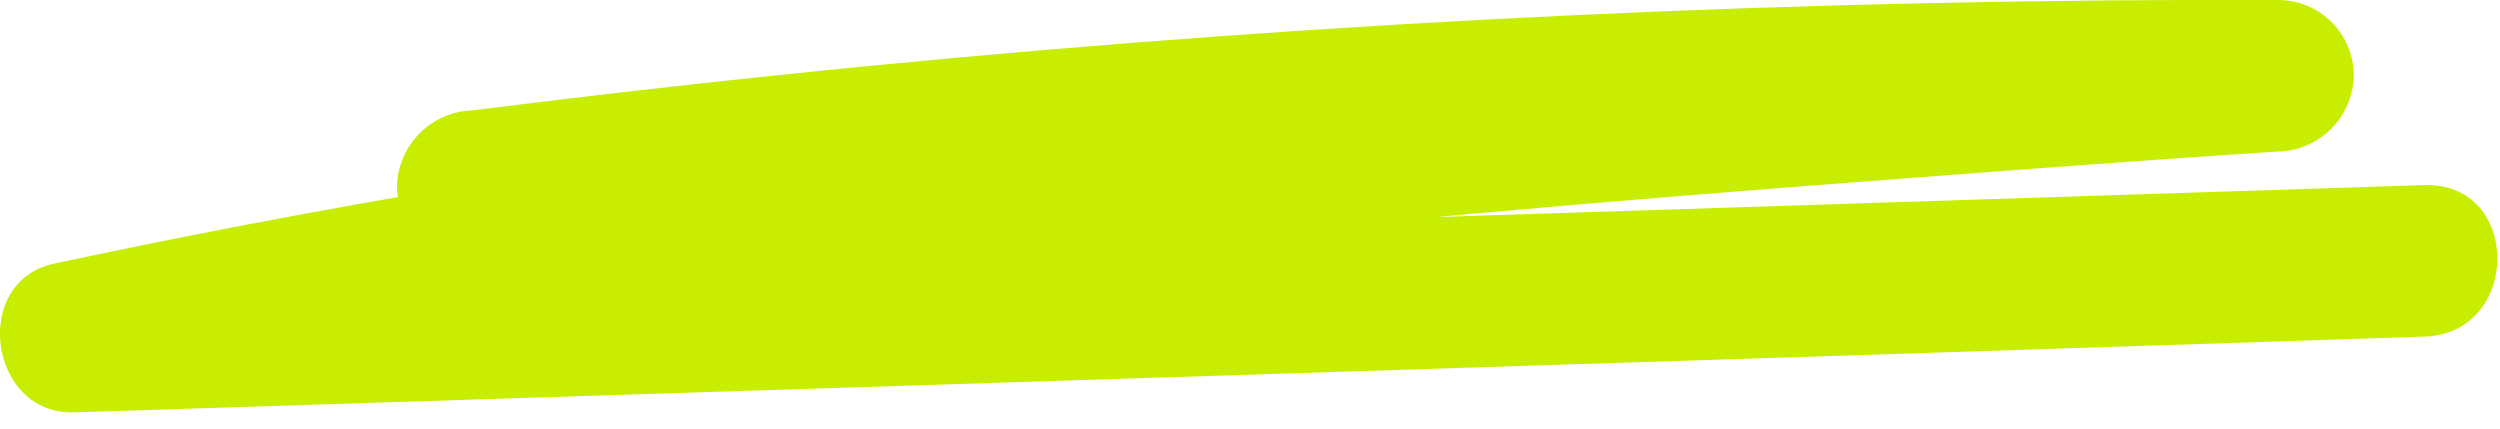 <?xml version="1.0" encoding="UTF-8"?> <svg xmlns="http://www.w3.org/2000/svg" width="99" height="17" viewBox="0 0 99 17" fill="none"><path d="M18.72 10.37C37.195 8.035 55.775 6.634 74.39 6.17C79.657 6.056 84.93 6 90.21 6V-0C67.21 1.64 44.08 3.3 21.21 6.9C14.837 7.906 8.48 9.086 2.14 10.44C-1.17 11.149 -0.44 16.439 2.94 16.329L75.57 13.999L96 13.329C99.85 13.21 99.87 7.21 96 7.33L23.33 9.68L2.94 10.329L3.73 16.23C25.82 11.489 48.31 9.17 70.81 7.42C77.27 6.92 83.74 6.42 90.21 6C91 5.982 91.753 5.66 92.312 5.101C92.871 4.542 93.192 3.79 93.21 3C93.21 2.204 92.894 1.441 92.332 0.878C91.769 0.316 91.006 -0 90.21 -0C71.585 -0.066 52.968 0.805 34.43 2.61C29.19 3.123 23.954 3.71 18.72 4.37C17.932 4.392 17.182 4.716 16.624 5.273C16.066 5.831 15.743 6.581 15.72 7.37C15.72 8.83 17.1 10.569 18.72 10.37Z" fill="#C8ED01"></path></svg> 